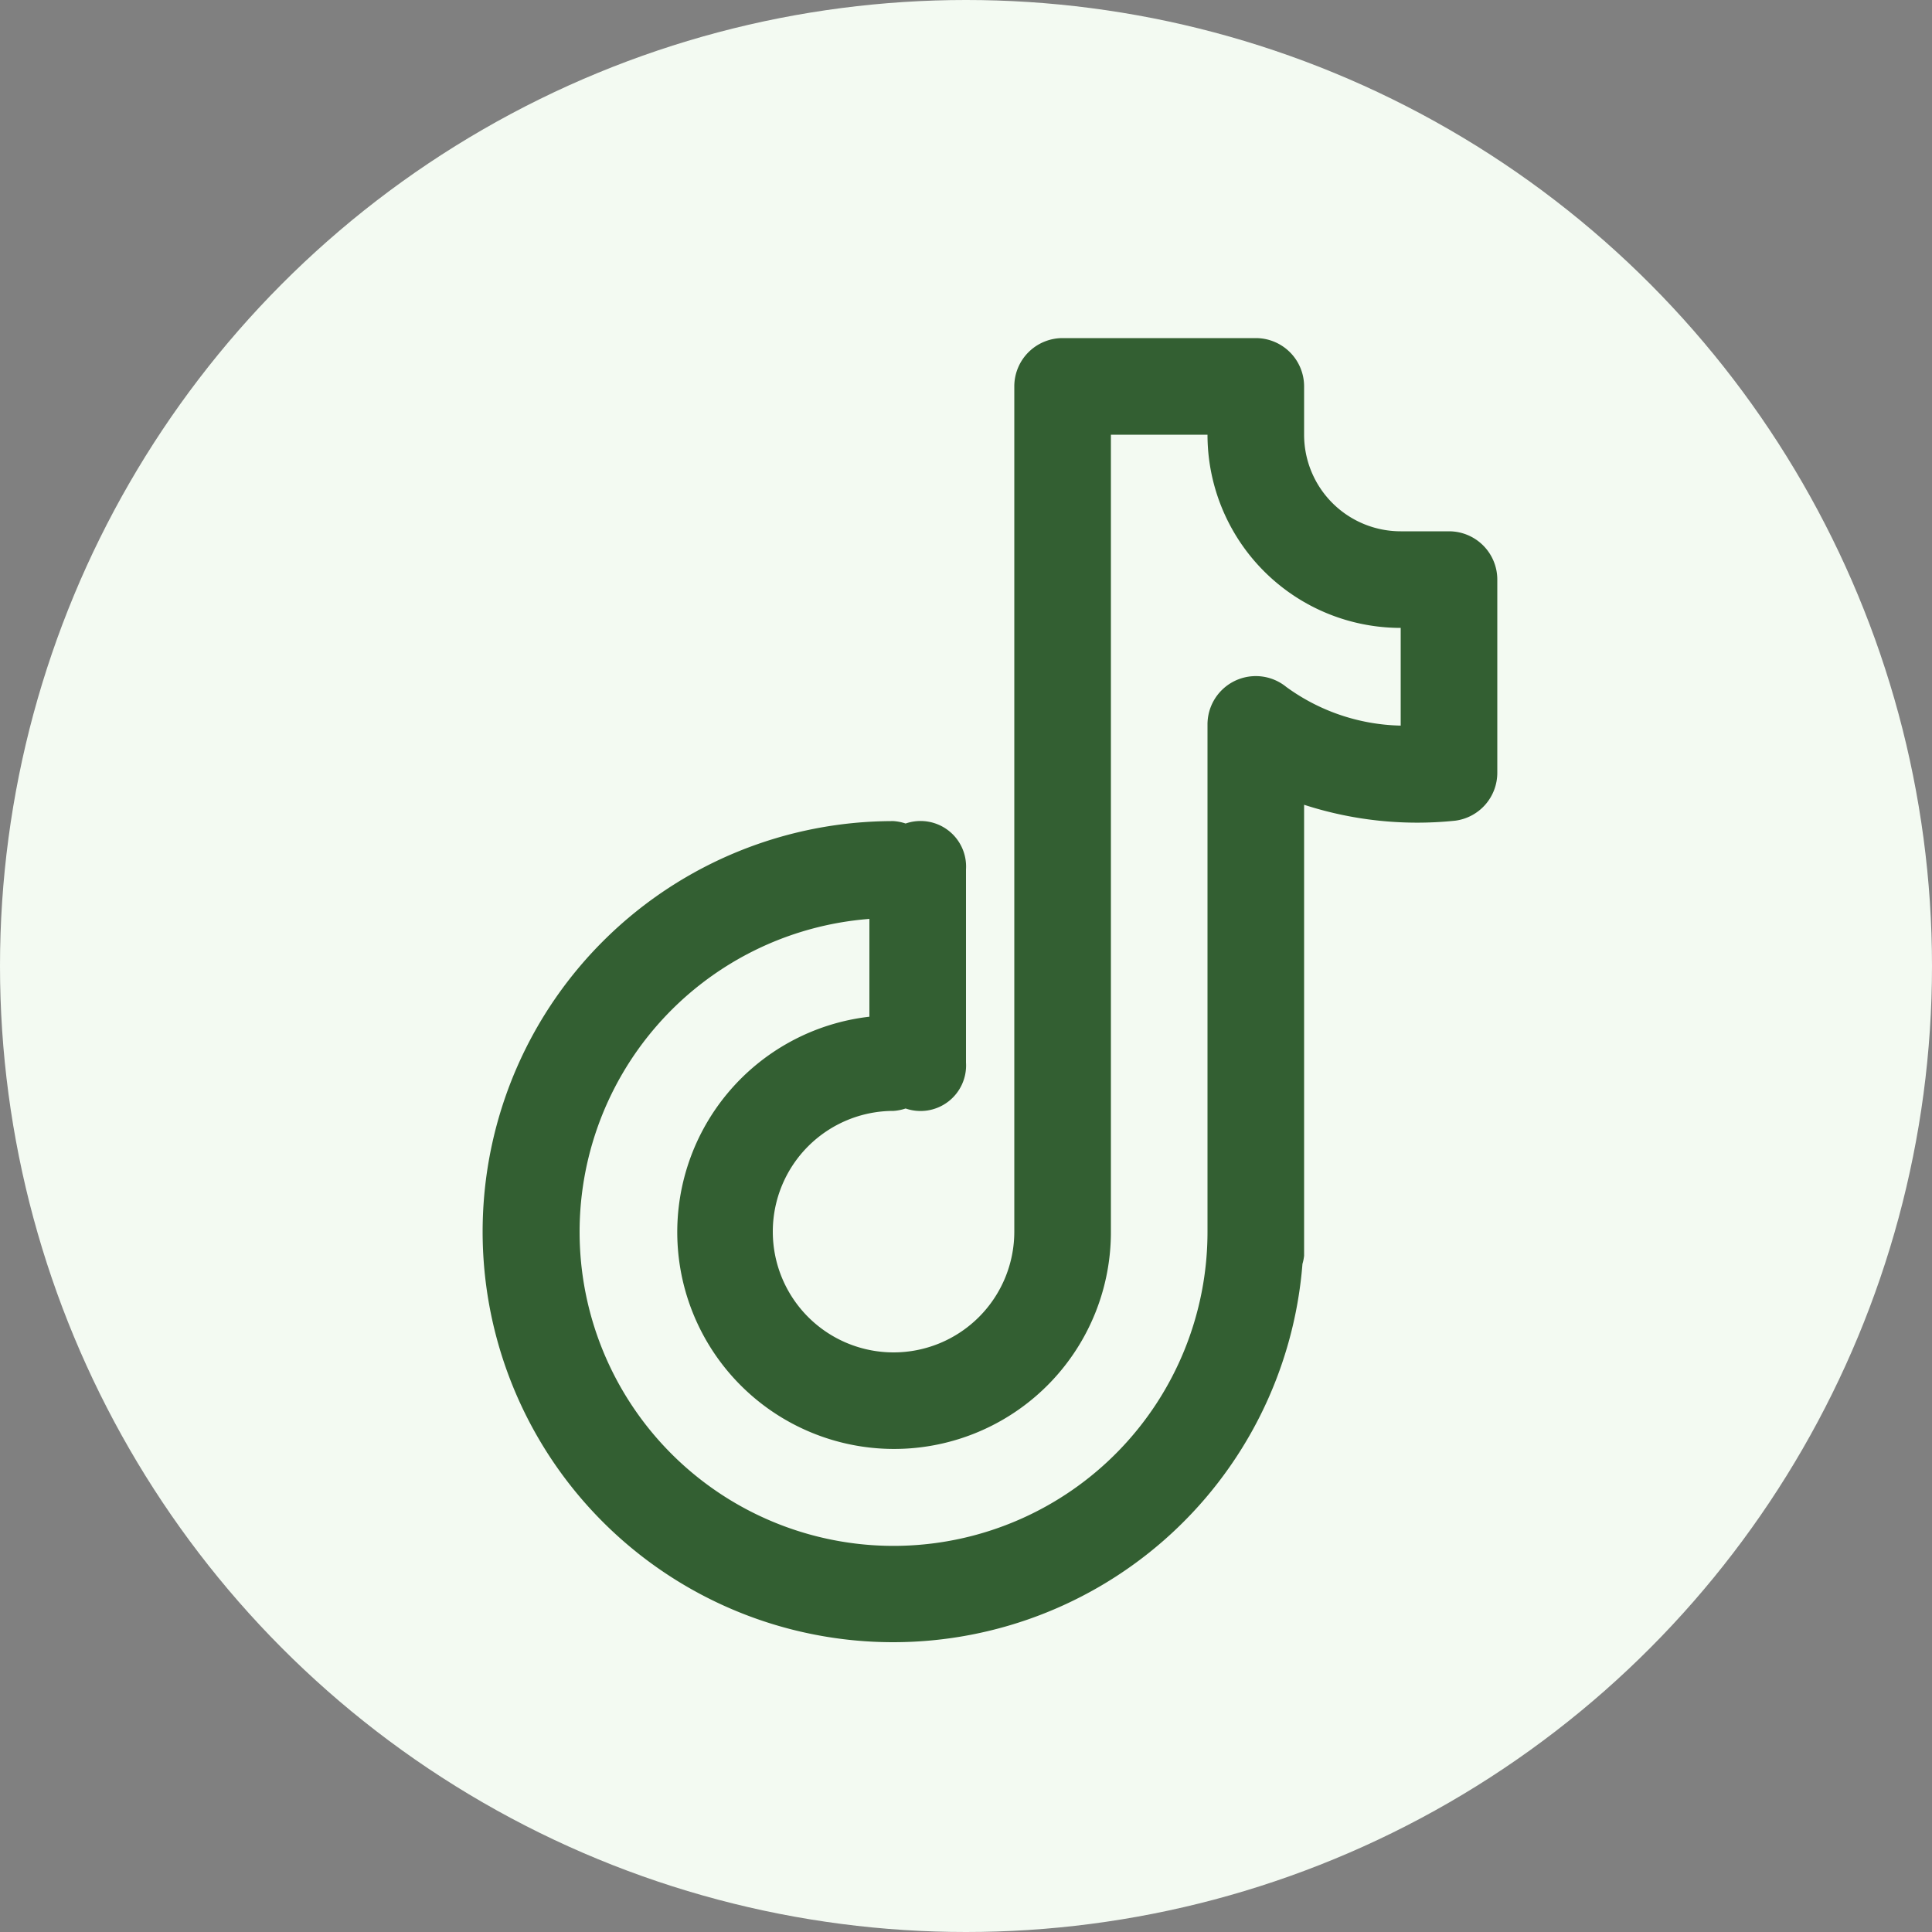 <svg xmlns="http://www.w3.org/2000/svg" width="40" height="40" viewBox="0 0 40 40">
  <rect x="0" y="0" width="40" height="40" fill="#808080" stroke="none"/>
  <g id="Group_2232" data-name="Group 2232" transform="translate(-940 -8996)">
    <circle id="Ellipse_341" data-name="Ellipse 341" cx="20" cy="20" r="20" transform="translate(940 8996)" fill="#f3faf2"/>
    <path id="Path_2558" data-name="Path 2558" d="M25,6H24a2,2,0,0,1-2-2V3a1,1,0,0,0-1-1H17a1,1,0,0,0-1,1V20.5A2.5,2.5,0,1,1,13.5,18a.99.99,0,0,0,.25-.05A.943.943,0,0,0,15,17V13a.943.943,0,0,0-1.25-.95A.99.99,0,0,0,13.5,12a8.5,8.5,0,1,0,8.466,9.168A.962.962,0,0,0,22,21V11.662a7.587,7.587,0,0,0,3.132.329A1,1,0,0,0,26,11V7A1,1,0,0,0,25,6Zm-1,4.023a4.164,4.164,0,0,1-2.368-.8A1,1,0,0,0,20,10V20.5a6.5,6.5,0,1,1-7-6.475V16.05A4.489,4.489,0,1,0,18,20.5V4h2a4,4,0,0,0,4,4Z" transform="translate(945 9001)" fill="#335f32"/>
  </g>
</svg>
